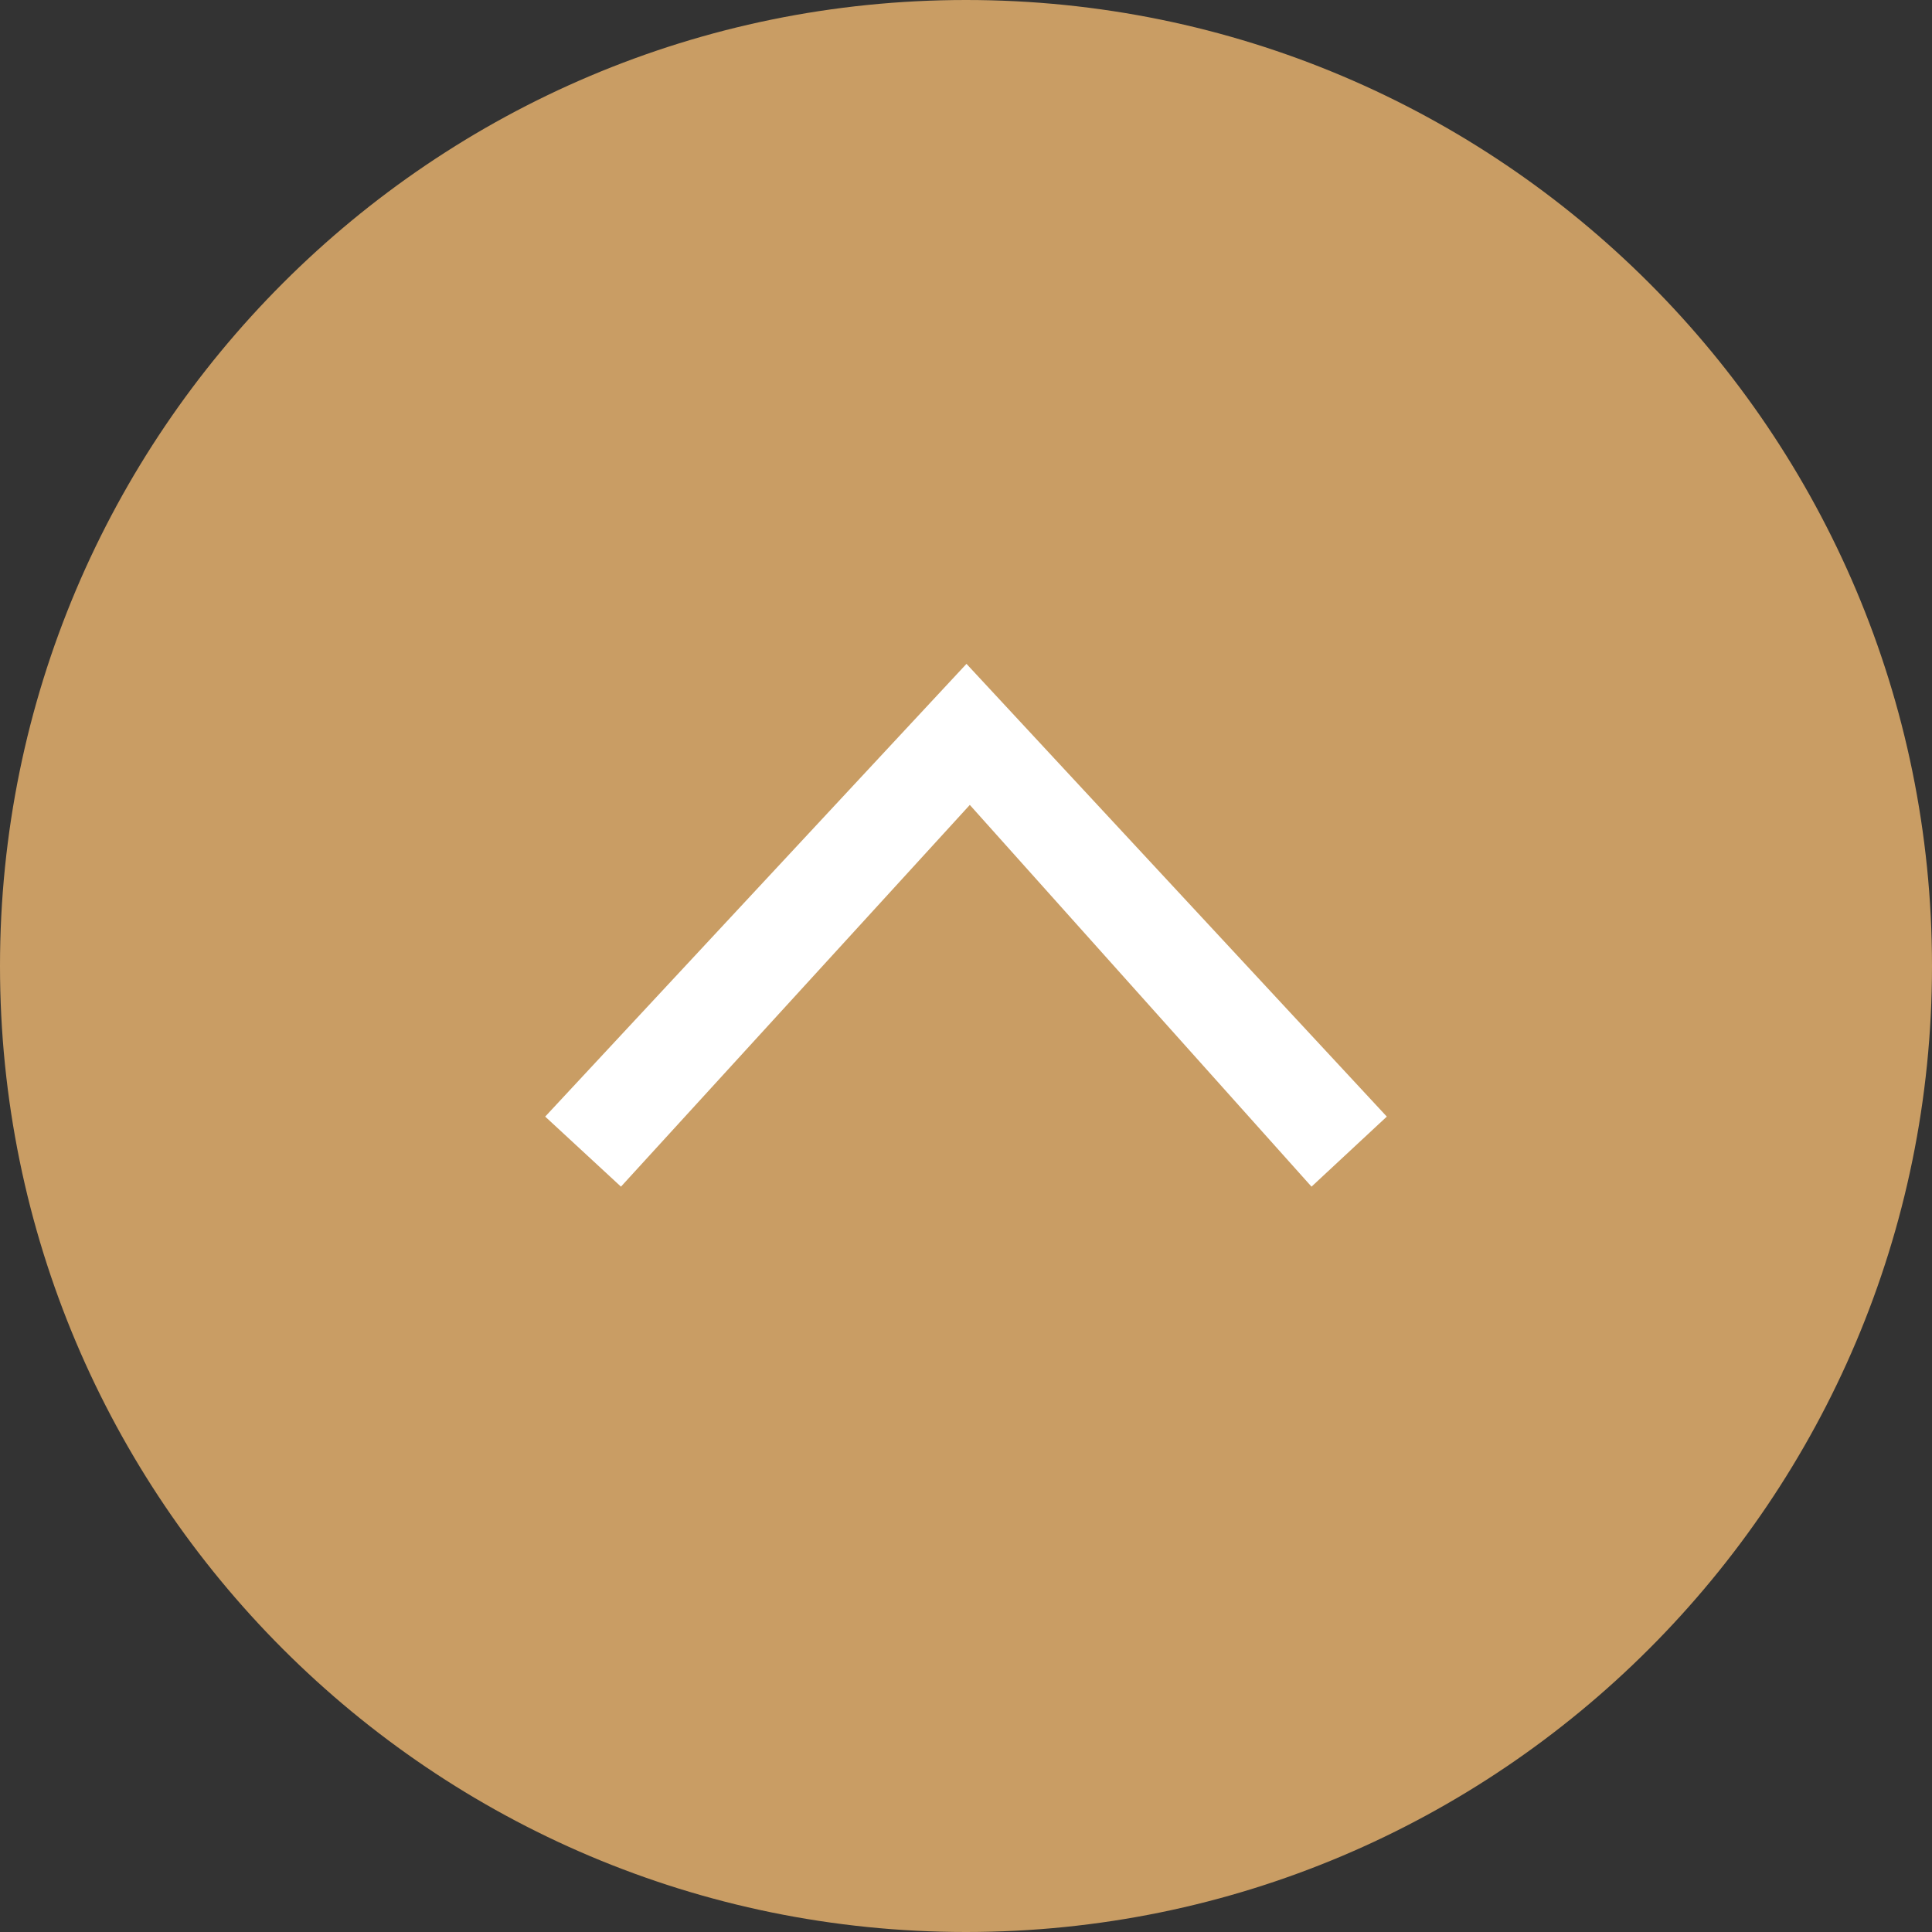 <?xml version="1.0" encoding="UTF-8"?> <svg xmlns="http://www.w3.org/2000/svg" id="_レイヤー_2" data-name="レイヤー 2" width="40.54" height="40.54" viewBox="0 0 40.54 40.54"><rect x="0" y="0" width="40.54" height="40.54" fill="#333333" stroke="none"/><g id="_レイヤー_1-2" data-name="レイヤー 1"><g><path d="M20.27,0C31.47,0,40.54,9.08,40.54,20.27s-9.08,20.27-20.27,20.27c-11.2,0-20.27-9.08-20.27-20.27S9.08,0,20.27,0Z" fill="#c99d64"></path><polygon points="20.28 13.93 11.44 23.43 13.03 24.9 20.35 16.89 27.52 24.9 29.1 23.43 20.28 13.93" fill="#fff"></polygon></g></g></svg> 